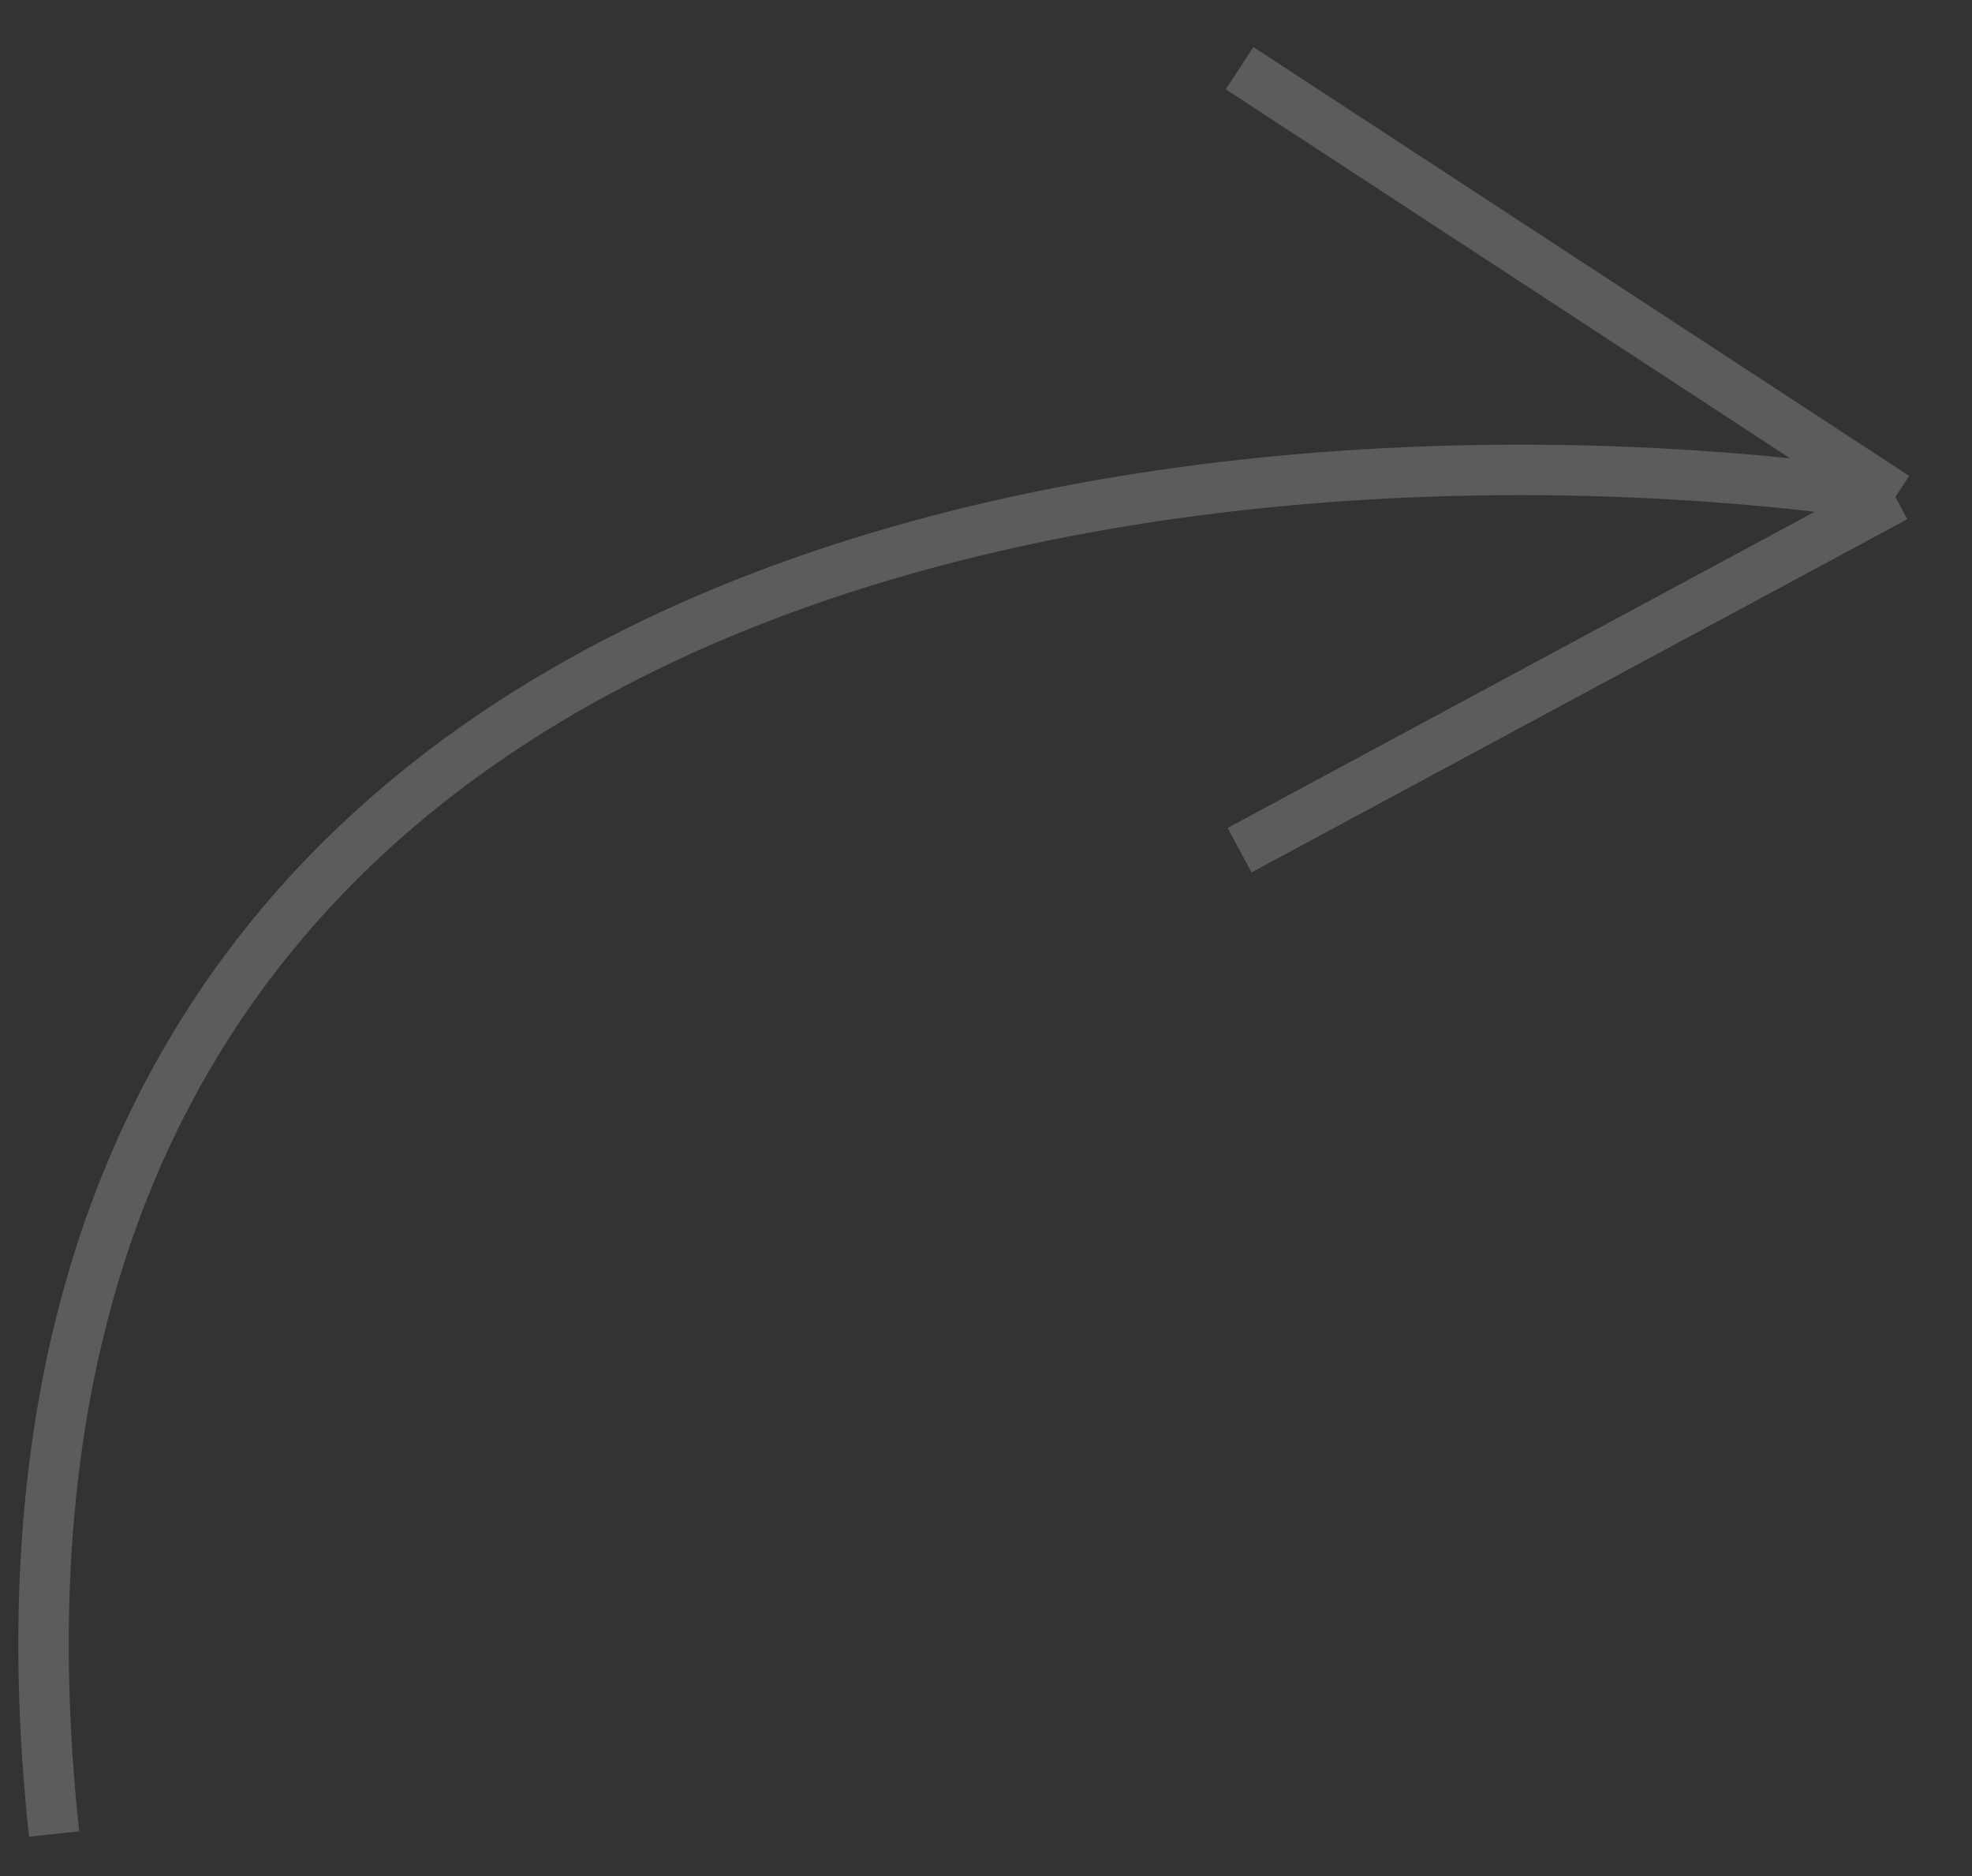 <?xml version="1.0" encoding="UTF-8"?> <svg xmlns="http://www.w3.org/2000/svg" width="41" height="39" viewBox="0 0 41 39" fill="none"><rect x="0" y="0" width="41" height="39" fill="#333333" stroke="none"/><path opacity="0.2" d="M25.772 1.417L39.407 10.332M39.407 10.332L25.772 17.674M39.407 10.332C25.423 8.234 -1.812 10.856 1.125 38.126" stroke="white" stroke-width="1.049"></path></svg> 